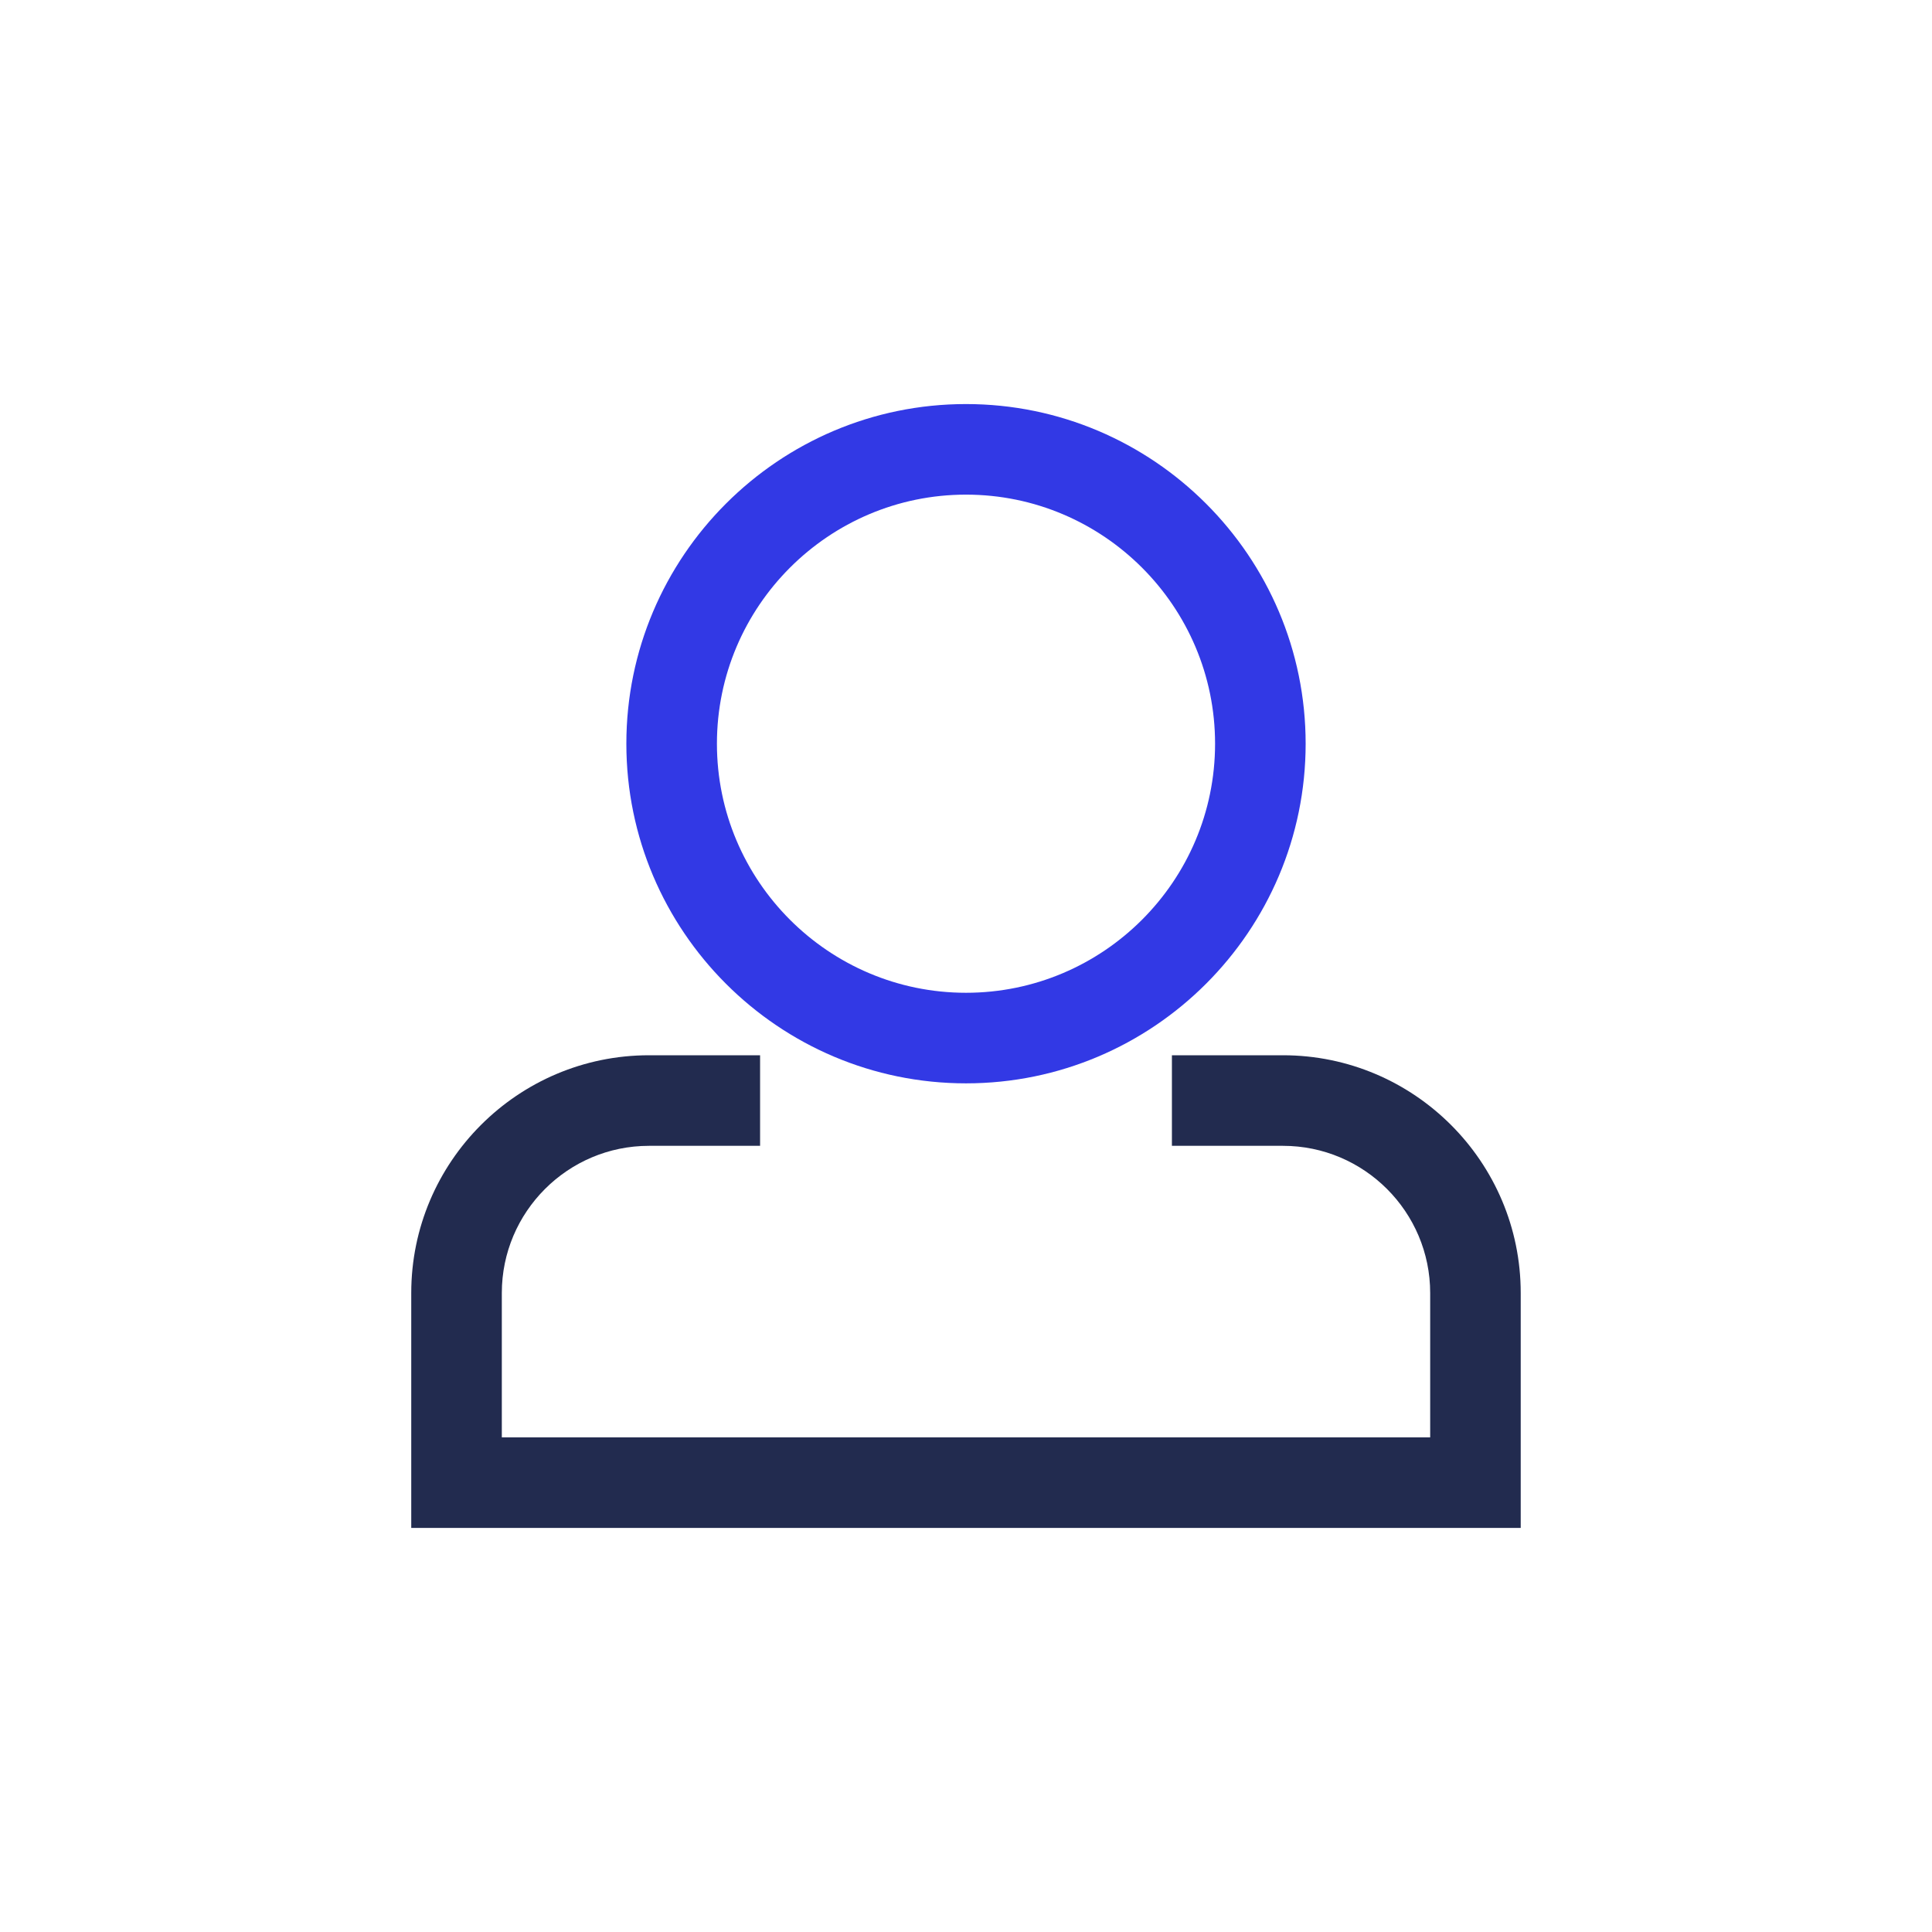 <svg xmlns="http://www.w3.org/2000/svg" xmlns:xlink="http://www.w3.org/1999/xlink" id="Layer_1" x="0px" y="0px" viewBox="0 0 500 500" style="enable-background:new 0 0 500 500;" xml:space="preserve"><style type="text/css">	.st0{fill:#3239E5;}	.st1{fill:#222B4F;}</style><g>	<g>		<path class="st0" d="M250,280.37c48.47,0,87.9-39.43,87.9-87.9s-39.43-87.9-87.9-87.9c-48.47,0-87.9,39.43-87.9,87.9   S201.53,280.37,250,280.37z M250,128.01c35.54,0,64.46,28.92,64.46,64.46s-28.92,64.46-64.46,64.46   c-35.54,0-64.46-28.92-64.46-64.46S214.46,128.01,250,128.01z"></path>	</g>	<path class="st1" d="M332.04,273.1h-28.75v23.44h28.75c21,0,38.09,17.09,38.09,38.09v37.36H129.87v-37.36  c0-21,17.09-38.09,38.09-38.09h28.75V273.1h-28.75c-33.93,0-61.53,27.6-61.53,61.53v60.8h287.13v-60.8  C393.57,300.7,365.97,273.1,332.04,273.1z"></path></g></svg>